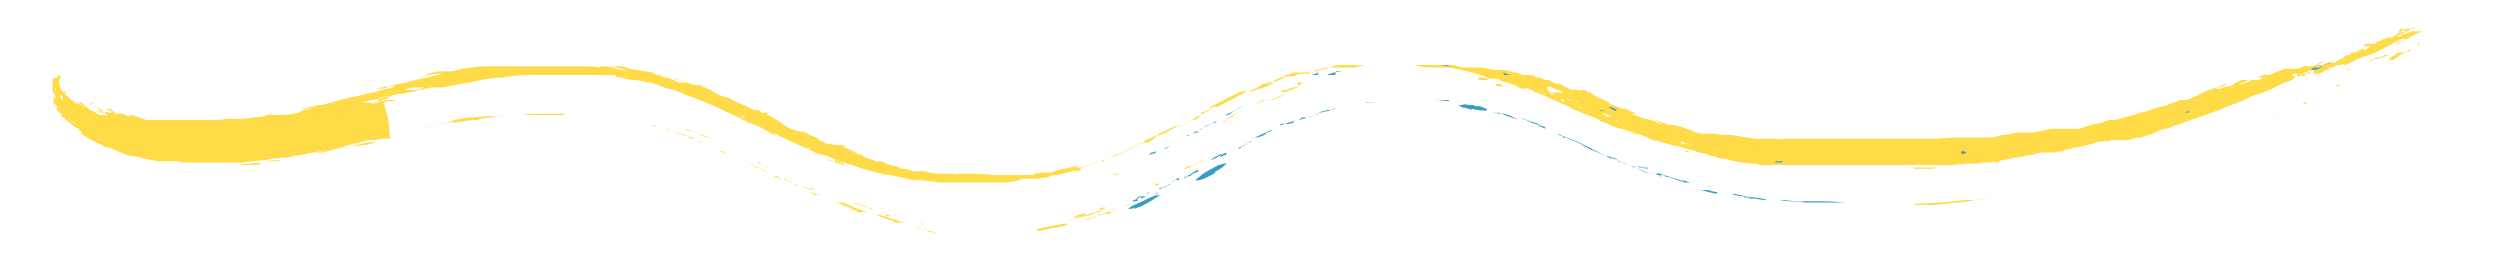 <svg xmlns="http://www.w3.org/2000/svg" id="Livello_1" viewBox="0 0 200 20.7"><defs><style> .st0 { fill: #ffdb47; } .st1 { fill: #3a9dc6; } </style></defs><path class="st0" d="M16.8,13.6c.2,0,0,0-.2,0s-.2,0,0,0h.3,0Z"></path><path class="st0" d="M49.6,9.7h-.2q-.2,0,0,0h.2Z"></path><path class="st0" d="M38.5,9.6h-.4s-.5,0-1,.1c-.3,0-.5.1-.6.1s-.2,0,0,0h-1s-1.2.3-1.4.3-.2,0,0,0h.4-.2l.8-.2s.2,0,.5-.1c.4,0,.6-.1.7-.2.2,0,.4-.1,1.2-.2.6,0,1-.1,1.1-.1h.5q.4,0,.2,0t0,0c.9,0,1.3-.1,1.1-.1s0,0,0,0h1-.6c-.3,0-1,.1-1.6.2-.6,0-1,.2-1,.2h.3ZM36.8,9.8h.2q.2,0,0,0h-.3Z"></path><path class="st0" d="M37.6,9.8h-.5.3q.3,0,0,0h.1Z"></path><path class="st0" d="M32.7,10.8q.2,0,0,0h-.2.2Z"></path><path class="st0" d="M31.2,11.1h-.4q-.4,0,0,0c.2,0,.3,0,0,0s-.4,0-.7.1c-.3,0-.5,0-.4,0,0,0-.3,0-.9.2-1.1.2-1.6.4-1.5.4,0,0-1.4.4-1.6.4h-.4c-.2,0-.1,0,.5-.1.5-.1.9-.2,1-.2s.2,0,0,0c0,0-.2,0-.1,0,0,0,.7-.2,1-.2s.8-.2,1.1-.2c.3-.1.2,0-1,.2-.6.1-1.2.2-1.4.3-.5,0-1.8.3-2.3.4q-.3,0-.1,0t0,0c-.6.1-1,.2-1,.2h-.3s-1.3.1-1.3.2h.2q.2,0-.1,0c-.9,0-1.9.2-2,.2h-1.6.4c.4,0,.5,0,.4,0h-1.9c-.4,0-.8,0-.6,0h-.9c-.5,0-1,0-.9-.1h-.7q-.2,0,0,0,.2,0-.1,0h-1c-1-.2-1.5-.3-1.7-.4q-.1,0,0,0h-.3c-.3,0-.7-.2-.9-.3-.3-.1-.6-.2-.7-.3-.1,0-.3-.1-.3-.1,0,0-.2,0-.5-.2-.3-.1-.6-.2-.6-.3,0,0-.2,0-.3-.1h0c0,0,0,0,0,0q-.2,0,0,0c.2,0,.3.1.4.2,0,0,.3.1.3.1h.1-.2q0,0,0,0c.2,0,.3.2.1,0-.2,0-1.6-.8-1.6-.9h0c0,0,.2.1.2,0,0,0,0,0-.3-.2q-.2-.1,0,0c.2,0,0,0,0-.1,0,0-.3-.1-.5-.3-.3-.2-.4-.3-.2-.2.2.1.2,0,0,0-.2-.1-.3-.2-.3-.2l-.2-.2q-.2-.2,0,0c.2.1,0,0,0,0-.2-.1-.3-.3-.4-.4,0-.2-.3-.4-.4-.6,0-.2,0-.3,0-.3v-.2c0-.2,0-.3,0-.2h0c0-.2,0-.3,0-.2h0c0,.3.2.4.2.4h0c0-.2-.4-.7-.3-.8v.2q0,.2,0,0c0-.3,0-.5,0-.3v-.4h0q0,.2,0,0c0-.2,0-.3.3-.4.2,0,0,0,0,0,0,0,0,.3,0,.4q0,.2,0-.2c0-.3.3-.4.3-.5v.3q0,0,0,0c.2-.2.2,0,0,0,0,.2-.2.3,0,.5q0,.2,0,0v-.6h0s0,0,0,.2c0,0,0,.2,0,.2h0v.3h0s0-.2,0-.2h0v.2h0q0-.3,0,0c0,.2,0,.3,0,.2h0v.2s0,0,0,0v-.2h0c0,0,0,.2,0,0h0v.2q.2.2,0,0,0,0,0,0,0,0,0,0s0-.2,0-.2c0,0,0,0,.2.3l.5.5c0,0,.2.2.2.2h0s.2.1.3.2c0,0,.3.1.4.2,0,0,0,0,0,0h0c0,0,.2.1.3.1h0c0,0-.2,0,0,0,0,0,.3.1.5.3.3.1.6.3.7.4q.3.1,0,0,0,0,0,0h.5q.3.1.2,0s-.2-.1-.4-.2q-.2,0,0,0,.2,0,.1,0c-.1,0,0,0,.2,0s.3,0,.1,0c-.5-.2,0,0,.5.1h.7c.2.1.4.2.6.2h.3s-.2,0-.4-.1h-.3.2-.4.4q.2,0,0,0h.2s.3,0,.5.1q.4,0,.2,0h-.4s.2,0,.4.1c.4.1.6.2.6.2h.1q.1,0,0,0h.1q.3,0,0,0-.2,0,0,0h.4s.1,0,0,0h-.3c-.1,0-.2,0-.1,0h.1c.1,0,.2,0,.1,0s0,0,.3,0h.8q.2,0,0,0c-.2,0-.1,0,.1,0h.8q.2,0,0,0-.4,0,0,0h.3-1.4q.2,0,0,0c-.2,0-.1,0,.2,0s.4,0,.3,0h2.5q.3,0,0,0-.3,0,.3,0h.7q.3,0,0,0h-.4.4c.7,0,1.2-.1,1.2-.1h.9q.2,0,0,0h.4s.1,0,0,0,.7,0,.8-.1c.1,0,0,0-.2,0-.4,0-.5,0-.1,0s0,0-.2,0q-.3,0,.4,0c.8,0,1.5-.3,1.5-.3h.3q.2,0,0,0h-.4s-.1,0,0,0h.4q.4,0,.2,0s-.4,0-.7.1h-.6,1.7c.2,0,.4,0,.7-.1.5,0,.9-.2.8-.2-.2,0,.6-.2,1.1-.3.3,0,.4,0,.2,0,0,0-.4,0-.8.1-.3,0-.5.1-.5,0,.2,0,1.3-.3,1.5-.3s1-.2,1.2-.3c.1,0,.4-.1.7-.2.5,0,.4,0-.5.2-.2,0-.3,0-.1,0s.2,0,0,0,0,0,.7-.2c.6-.2,1-.2,1-.2,0,0,.7-.2,1.2-.3.3,0,.6-.2,1.1-.3.5,0,.7-.2.7-.2,0,0-.1,0-.7,0l-.8.2h.4c.4,0,.5-.2.6-.2,0,0,.8-.2.9-.2s1.3-.3,1.6-.4c.3,0,1.7-.4,1.9-.4s0,0-.6,0-.8.2-.9.2c0,0-.3,0-.4,0-.5,0-.5,0-.2,0s.8,0,.8-.2c0,0,.8-.2,1-.2h1c.7-.2,1.3-.3.6-.2q-.3,0,0,0c.4,0,1.5-.2,1.8-.2s.2,0-.2,0h-.6c-.2,0,.3,0,.8,0h.7c0,0,0,0-.3,0q-.5,0,0,0c.2,0,.3,0,.2,0h.2c.2,0,.6,0,.9,0h1.2c.5,0,1.6,0,1.3,0s1.2,0,2.1,0h2c1,0,1.1.2,1.1,0h.3q.2,0,0,0-.2,0,0,0,.3,0,0,0c-.4,0-.9,0-.5,0,0,0,.2,0,0,0h.3c.2,0,.7,0,1.2.2.8.2,1.1.2.4,0-.8-.2-1-.2-.8-.2h.5c.2,0,.6,0,.9.2.5,0,.6,0,.3,0-.6,0,0,0,.9.2.4,0,.7.2.6,0h-.2s1,.3,1.1.3c0,0,.2,0,.3,0,0,0,0,0-.4,0-.7-.2-.8-.2-.4,0,.2,0,.4,0,.6.2.2,0,.5,0,.7.2.2,0,.4.2.5.2,0,0,.3,0,.5,0q.3,0,.2,0c-.3,0-.8-.3-.7-.2,0,0-.2,0-.5-.2-.2,0-.2,0,0,0,0,0,1.2.4,1.7.6q.3,0,.2,0c-.2,0,0,0,.3,0,.4.2,1,.5.7.3l.3.2c.3.2.4.2.6.3.2,0,0,0,0,0-.3-.1-.2,0,.6.2.6.3,1,.5,1.3.6.4.2,1,.5.9.4h.3c.2.2.3.3.4.2h0c0,0,0,0,.2,0s.2.1,0,.1l.5.3c.5.3.6.3.8.5,0,.1.8.5,1.3.6.3.1.4.1.2,0q0,0,0,0s.2,0,.3.1c.2.1.4.2.6.3.2,0,.5.2.5.3h-.3q-.3-.2,0-.1c.2,0,.4.2.5.2s.3.1.4.2h.4c0,0,.2.1.2.1h.6c0,0,.3,0,.4.1h.2-.3c-.2,0-.3-.1-.2,0,0,0,.2.1.4.2.3.1,1.2.5,1.3.6,0,0-.2,0-.4-.2-.5-.2-.8-.3-.8-.3,0,0,.9.4,1.6.7,1,.3,1.1.4.7.2q-.3-.1,0,0h.3l.4.2s.4.1.7.2q.2,0,0,0-.2,0,0,0c.2,0,.5.2.5.2h.3s.6.2.8.2h.5c.2,0,.5,0,.6.1.3,0,.6.1.5.1s0,0,.3,0h.9c.3,0,.7.1.6,0h1.4s.7,0,1.3.1h.9q0,0,0,0h.4c.5,0,1.2,0,.8,0s-.2,0,0,0q.3,0,0,0c-.3,0,.3,0,.8,0s.5,0,.5-.1c0,0,.3,0,.6-.1q.5,0,.3,0h-.2.5c.2,0,.3,0,.7-.2.3,0,.5-.1.5-.1,0,0,.2,0,.5-.1.5-.1.6-.2.5,0,0,0,0,0,.3,0s1.3-.5,1.5-.5c0,0,.2,0,.4-.1.2,0,.3-.1.3-.1,0,0,.2,0,.4-.2.3-.1.4-.2.5-.2.2,0,.3,0,.9-.4.8-.4,1.2-.6.6-.3l-.4.2.4-.2c.2-.1.5-.2.5-.3,0,0,.3-.2.7-.3.4-.2.5-.3.5-.3h0c.3-.1,1.2-.6,1.3-.6h0q0,0,0,0c.2,0,.3-.1.3,0,0,0,.2,0,.5-.2s.5-.3.4-.2h0c0,0,.2-.1.2-.1h.2c.3-.2.5-.4.5-.5h0c0-.1,0-.1,0-.1,0,0,0,0,.3-.1q.3-.1,0,0c-.3.2,0,0,.7-.3.4-.2.3-.2-.2,0-.3.2-.2,0,.2-.2.2-.1.7-.3,1-.5.4-.2.5-.2.4-.2l.4-.2c.2-.1.5-.2.5-.2,0,0,0,0,.3,0h.5s0,0,.5-.2c.3,0,1.3-.5,1.2-.5,0,0-.4,0-.6.2l-.5.2.5-.2c.5-.2,1-.4.8-.3s.7-.3,1-.4.3,0,0,0h-.4s-.2,0-.4.2c-.2,0-.4.2-.5.2,0,0-.3,0-.5.2q-.3,0,0,0c.2,0,.4-.2.6-.2q.3,0,0,0h-.4c0,0,.6,0,.6,0,.7-.3,1.1-.5.5-.3h-.2s.2,0,.4-.2c.2,0,.4,0,.6-.2q.3,0,.5,0,.2,0,0,0c-.2,0-.3,0-.2,0q0,0,0,0h.4s.2,0,.4,0c.2,0,.3,0,.3,0,0,0,.2,0,.5-.2.3,0,.7-.2.8-.2s.3,0,.4,0h0c-.3,0,0,0,.4,0,.2,0,.3,0,.2,0h0q0,0,0,0c-.2,0,0,0,0,0,.3,0,.4,0,.8,0,.3,0,.5,0,.5,0,0,0,.7-.2.8-.2h.9c.5,0,.8,0,.6,0h-.2.3c.2,0,.3,0,0,0s-.2,0,0,0h.8q.4,0,.2,0c-.2,0,.3,0,1.1,0h1c.3,0,.5,0,.2,0s0,0,.3,0h.8c.3,0,.4,0,.3,0s0,0,.3,0,.7,0,1.1.2c.5,0,.6,0,.6,0h1.2c0,0,0,0,0,0h-.2c.2,0,.9.2,1.1.2,0,0,.3,0,.4,0,.2,0,.3,0,.4,0s.7.2.7.2c0,0,0,0,.4,0h.3s0,0-.4,0c-.3,0-.8-.3-.6-.2h0q-.2,0,.5.2c.2,0,.4.2.6.2h.2s.2,0,.4,0c.3,0,.4.2.3.2h.3c.2,0,.4.2.5.2h.2,0q-.2,0,0,0c.2,0,.5.2.6.3,0,0,.3,0,.3,0h0s-.2,0-.2,0h.3c.4.3,1.2.6,1,.5s0,0,.4,0c.3,0,.4.2.3,0h.2q0,0,0,0c-.3,0-.3,0,0,0s.3.2.3.2h.2c-.2-.1,0-.2,0,0,0,0,.2.1.3.2,0,0,.2.1.3.2.2,0,1,.4,1,.5,0,0,.9.4,1,.4h.2c.1,0,.3.1.4.2q.2,0,0,0-.2-.1,0,0c.2,0,.4.2.6.2s.2,0,0,0q-.4-.1-.1,0,.2,0,0,0c-.2,0-.7,0-.5,0s1.1.4,1.2.4c0,0,.2,0,.4.1.2,0,.6.2.8.3q.3,0,.2,0c-.1,0-.4-.2-.5-.2h.2s-.2,0-.4-.1q-.4-.2,0,0c.2,0,.4.1.7.2.3.1.4.2.7.2s.4,0,.5.1q.1,0,0,0c-.1,0,0,0,.1,0,.2,0,.4.1.6.2.2,0,.5.2.7.2h.4-.7c.1,0,.8.2.9.2h.4c.3,0,.5,0,.3,0s0,0,.4,0,.2,0,0,0c-.3,0,0,0,.4.1h.6c.2,0,.4,0,1.4.2h0q-.2,0,0,0h.6q.1,0,0,0c-.1,0-.2,0,0,0s.1,0-.1,0h0c.1,0,0,0-.3,0s-.5,0-.2,0,1.1.2,1.1.1h1.4s.4.1.5,0h3.1-.1c-.2,0-.1,0,.1,0s.2,0,.1,0,0,0,.5,0h.4q.2,0,.1,0c-.2,0,0,0,.7,0h4.1-1.1c-.1,0,0,0,.2,0h1.5q.3,0,0,0h-1.6.4c.3,0,.4,0,.3,0h2.4c.2,0,.8,0,.7,0h-.3.7s1.2-.1,1.3-.1h.1-2.1,1s.1,0,0,0h4c.1,0,.3,0,1-.2.5,0,1-.2,1.3-.2h1.1c.3,0,1.3-.3,1.5-.3s.4,0,.3,0h.3c.1,0,.2,0,.1,0h1.1s-.1,0,0,0c.2,0,.4,0,.3,0,0,0,.3,0,.7-.2.2,0,.6-.2.8-.2q.4-.1,0,0-.2,0,0,0c.2,0,.5-.1.7-.2.3-.1.4-.1.5-.1h.3c.4-.1,1.9-.5,2.1-.6.2,0,.7-.2.7-.2h0s.6-.2,1-.3c.4,0,.5-.2.6-.2,0,0,.1,0,.3-.1.1,0,.4-.1.5-.2q.2,0,.1,0h.3c.1,0,.2,0,.1,0h0s.2,0,.5-.2c.2-.1.4-.2.3-.1h-.1s.2,0,.3-.1c.2,0,.3,0,.1,0s-.1,0,0,0,.1,0,0,0h-.2s.7-.3.9-.4c0,0,.2,0,.5-.2.3,0,.3,0,.3,0,0,0,.3,0,.7-.3q.2,0,0,0c-.3,0-1.2.5-.9.4,0,0,.2,0,.3,0l.6-.2c.4,0,.5-.2.7-.3l.4-.2q.2,0,.1,0h0c.1,0,.2,0,.1,0,0,0,.1,0,.4,0q.2,0,.1,0s-.2,0-.5.2c-.2,0-.4.2-.4.2,0,0,.5-.2.6-.2,0,0,.2,0,.4-.2.2,0,.3,0,.2,0h0s.2,0,.3,0c.1,0,.5-.2.5-.2h-.2s-.2,0-.3,0q-.2,0,0,0c.4-.2.7-.3.7-.2h0s.2,0,.2,0c.1,0,1.4-.6,1.4-.5h.6s.1,0,.3,0c.2,0,.4-.2.5-.2h.7c.2,0,.2,0,0,0-.1,0-.2,0,0,0s.7-.4.9-.4,0,0-.3.2h-.2.2c-.1,0-.6.3-.7.3h-.2q-.1,0,0,0s.1,0,0,0,.3,0,.5-.2q.1,0,0,0c-.1,0,0,0,.4,0q.1,0,0,0c-.1,0,0,0,.2,0q.3,0,0,0c-.2,0-.3,0,0,0,.4-.2.4,0,0,0-.5.3-.6.3-.3.2q.1,0,0,0-.1,0,.1,0c.3,0,.4,0,0,0-.1,0-.2,0-.3,0h.2q.3,0,.1,0c-.2,0-.2,0,0,0h-.2c-.3.2-.4.3-.3.3s0,0-.1.2h.5q.2,0,.1,0h-.2c0,0-.1,0,0,0,0,0,.3,0,.5-.2,1-.4,1.2-.6,1.1-.5-.1,0,0,0,.3,0q.3-.2.2,0-.2,0,0,0s.3,0,.5-.2q.3-.2.2,0h0c.1,0,0,0-.2,0q-.4.2,0,0c.2,0,.4-.2.6-.3.3,0,.4-.2.6-.2s.6-.2.5-.2h.2c.1,0,.4-.3.5-.3s.4-.2.8-.4c.3-.2.6-.3.6-.3,0,0,0,0,.3-.2.1,0,.2,0,.1,0,0,0,.2,0,.5-.3.3,0,.6-.3.5-.2h-.2c-.5.3-.7.5-.8.5h.1c.1,0,.3,0,.3,0,0,0-.6.4-.9.5q-.2,0,0,0c.1,0,.2,0,.4-.2.3-.2.8-.4.8-.4,0,0-.1,0-.3,0-.3.2-1,.5-.9.5,0,0,.2,0,.4-.2q.3-.2,1-.5c.4-.2.7-.3.7-.3h-.5q-.2,0,0,0,.1,0,0,0s-.2,0-.1,0h-.1s-.3,0-.4,0h-.2.2c.3,0,.2,0-.2.2-.2,0-.3,0-.4.2,0,0-.2,0-.3,0h-.2s.2,0,.5-.2c.2,0,.2,0,0,0-.1,0-.2,0,0,0,0,0,.2,0,.3-.2.1,0,.2,0,.2,0,0,0,.1,0,.3-.2.3-.2.4,0,0,0-.1,0-.2,0-.2,0h-.2c-.1,0-.2.2-.2,0h-.2c-.1,0-.2.2-.2.3h0s.2,0,.3-.2h.2c0,0-.1.2-.3.2s-.2,0-.4.2c-.1,0-.3.2-.3.2,0,0-.2,0-.2,0-.1,0,0,0,.3,0h.1-.2c0,0-.1,0,0,0,0,0,.2,0,.5-.2q.4-.2.2,0-.1,0,0,0h-.2c-.2,0-.4.2-.5.2h-.4c-.2.1-.3.2-.2.1h0c-.1,0-.2,0-.4.2-.2,0-.3,0-.3.2h-.2c0,0-.1,0-.1,0h-.3c-.2,0-.3,0-.4.2h.2c.1,0,.2,0,.3,0s-.3.3-.5.3c0,0-.3,0-.4.2-.2,0-1.1.5-.9.4l.4-.2c.4-.2,1-.5,1-.6,0,0-.5.2-.8.4-.1,0-.2,0-.2,0h.1c.1,0,0,0,0,0-.2,0-.3,0-.3.2h-.1s-.3,0-.4.2l-.3.2h.3c0,0,.3-.3.3-.3l-.4.2c-.2,0-.5.2-.6.3,0,0-.2,0-.3,0l-.4.2c-.2,0-.3,0-.3,0h.2c.1,0,.3,0,.4-.2q.1,0-.2,0c-.9.4-1.4.6-1.7.8-.2,0-.5.2-.6.3-.2,0-.3,0-.4.2,0,0-.3.2-.7.3-.5.2-.7.3-.8.4-.2.1-1.2.5-1.5.6h-.1s-.1,0-1.1.5c-.2,0-.4.2-.5.2s-.2,0-.2.1h-.1s-.4.1-.7.3c-1.9.7-2.9,1-3.6,1.3-.3,0-.5.2-.5.2,0,0-.2,0-.4.1-.2,0-.7.2-1.1.4-.9.3-1.3.4-1.1.3h-.2s-.4.2-.8.2-.3,0-.2,0h-.2c-.2,0-.3,0-.2,0h-.7c-.2,0-.3,0-.2,0h0c.2,0,.4,0,.3,0h0c.1,0,0,0-.3.1h-.3s-.4,0-.9.2c-.8.2-.9.2-.8.2h-.6.6s-.2,0-.4.1c-.2,0-.4,0-.5.1,0,0-.4,0-.7.2-.4,0-.6.1-.6.1h-.5c-.3,0-.4,0-.3,0h0c-.2,0-.3,0,0,0h-.2s-.4,0-.8.2c-.4,0-1,.2-1.2.2-.3,0-.5,0-.5.1,0,0-1.2.2-1.8.3-.5,0-.7,0-.8.1h-.9c-.2,0-1.1.1-1.3.1h-1.2.2c.7,0,.3,0-.7,0h-3.1c-.2,0-.3,0-.2,0,.2,0-.2,0-.6,0h-.3.2c.1,0,.2,0,.1,0h.5-1c-.3,0-.4,0-.2,0s.4,0,.3,0h-1.6,1-.2.3c.2,0,.1,0,0,0-.2,0-.4,0-.3,0s0,0-.7,0h-5.8c-.1,0,0,0,.1,0,.2,0,.1,0-.2,0h-1.2q-.2,0,0,0c.4,0,.2,0-.3,0s-.5,0-.6-.1h-.2s-.3,0-.9-.1c-.5,0-1.1-.2-1.5-.3-.4,0-.7-.1-.8-.2-.1,0-.4,0-.7-.2-.3,0-.8-.2-1.2-.3-.5-.1-.7-.2-1-.3-.4,0-2-.5-1.8-.5h-.3c-.6-.3-1.3-.6-1.2-.5h-.2c-.2,0-.3-.1-.4-.1h-.2.3c.4,0,.2,0-.3-.2-.3,0-.3-.1-.2,0,0,0,.2,0,.1,0,0,0-.1,0-.3-.1h-.2s-.4-.1-1.2-.5c-.2,0-.5-.2-.6-.3-.1,0-.5-.2-.8-.3s-.5-.2-.5-.2c0,0-.3-.1-.6-.3-.4-.2-.7-.3-.7-.3,0,0-.9-.4-1.1-.5,0,0-1.4-.6-1.8-.8-.2-.1-.3-.1-.3,0h-.2c-.2,0-.3-.1-.4-.2h0q0,0,0,0c0,0-.5-.2-.8-.3-.4,0-.7-.3-.8-.3h-.4c0,0-.4,0-.6-.2-1.3-.4-2.7-.7-2.9-.7h-.9c-.5,0-1.4,0-1.8-.2h-3.7c-.3,0-.5,0-.4,0s-.3,0-.4,0h-1.4c-.2,0-.6,0-.8.2-.2,0-.7.2-1.2.3-.3,0-.5.2-.6.2h-.3s0,0-.3,0c0,0-.4,0-.5.2q-.2,0-.3,0s-.2,0-.3,0c0,0-.4.2-.9.4-.5.2-.7.3-.7.2h-.2s0,0,0,0h-.2c-.3.3-1.2.7-1.2.6,0,0-.6.3-.8.4,0,0-.3.2-.5.3-.2,0-.4.2-.4.2h0s-.2.1-.4.2c-.3.1-.4.2-.4.2h-.3c-.2.1-.3.2-.2.2s-.2.1-.4.2c0,0-.5.2-.4.2,0,0-.7.4-.8.5,0,0-.3.2-.6.3q-.3.2-.2,0,.2-.1,0,0c-.2.1-.6.3-.8.4h0s0,0,0,0c0,0-.2.2-.8.4-.2,0-.4.2-.5.3-.2.2-.7.4-.6.3h-.2c0,0-.3.2-.6.2-.4.2-.8.4-.7.4,0,0-.8.4-1,.5-.2,0-1,.4-.9.4h-.4s-.5.2-1.3.5c-.7.3-1.6.5-2,.6-.4,0-.6.1-.2,0q.3,0,0,0c-.2,0-.4.1-.6.2h-.2s0,0-.6.1c-.4,0-.6,0-.5,0h-.4c-.3,0-.5,0-.5.1,0,0-.4.1-1.1.2h-.9q-.6,0-.4,0c0,0,.2,0,0,0h-.8q-.4,0,0,0,.3,0,0,0h-2.9c-.5,0-.6,0-.2,0s.3,0,0,0-.3,0-.2,0c.2,0-1.3-.2-1.8-.2s-.7-.1-1.2-.2c-.9-.2-1.2-.3-1.2-.2l-1.9-.5c-.6-.2-1.1-.4-1.2-.4s-.2-.1-.4-.1-.5-.2-.7-.3c-.3-.1-.5-.2-.6-.2,0,0-.3-.1-.5-.2-.4-.1-.4-.2,0,0q.2.1-.2,0c-.2-.1-.6-.3-.8-.4-.5-.2-1.8-.8-2.4-1.1-.2-.1-.3-.2-.2,0,0,0,.2.1.2.1,0,0-.2,0-.8-.4-.5-.3-.9-.5-1.2-.6s-.6-.3-.7-.3-.3-.2-.4-.2c0,0-.6-.3-1.3-.6-.6-.3-1.1-.5-1.1-.5h0c-.5-.2-1.2-.5-1.5-.6-.2,0-.7-.3-1-.4-.5-.2-.7-.2-.7-.2,0,0-.4-.1-.6-.2,0,0-.5-.2-.8-.3h-.3s-.3-.1-.9-.2c-.4,0-.6,0-1.2-.2-.4,0-.8-.2-.9-.2,0,0-.3,0-.7,0-.4,0-.6,0-.8,0h-2c-.8,0-.9,0-.7,0s.2,0,0,0c0,0,0,0,0,0,.2,0-.2,0-.7,0s-.4,0-.2,0,.2,0,0,0h-1.6c0,0-.9,0-1.8.2-.9,0-1.9.2-2.2.3-1.8.3-2.7.5-2.8.5h-.5c-.2,0-.4,0-.3,0h0c-1.3.3-2.7.6-2.5.5q.2,0,0,0c-.2,0-.6.1-.8.2-.5,0-1.2.2-.8.2s0,0-.6.1-.8.2-.9.2c-.2,0,0,0,.4,0h.7c.3,0,.7-.2,1.1-.2h.2c.2,0,.5,0,.4,0,0,0,.1,0,.4-.1h.4-.2c0,0-.3,0-.5.1-.2,0-.3.1-.5.1s-.4,0-.6.1c-.2,0-.3,0-.2,0h.2l.4,1.5ZM27.3,11.7h.2q.2,0,.1,0h-.3ZM20.5,12.8h.5c.2,0,.1,0-.2,0s-.4,0-.3,0ZM45.8,8.8h.7-.7ZM15.8,13c-.1,0,0,0,.1,0q.2,0-.1,0-.2,0,0,0,.1,0,0,0ZM50.7,9.5h.2q.2,0,0,0h-.3ZM41.6,8.9h.2q.2,0,0,0h-.3ZM17.8,12.9h.2q.2,0,.1,0h-.3ZM13.5,12.8h.4-.4ZM31,10.7c-.1,0,0,0,.2,0s.3,0,.2,0h-.4ZM60.5,13h.3q.2.1,0,.1c0,0-.3-.1-.3-.1ZM56.6,11.2h.2q.2,0,0,0s-.2,0-.3-.1h0ZM64.8,15s.1,0,.4.2q.2,0,0,0c-.2,0-.3-.1-.3-.1h0ZM61.2,13.3s.3.2.6.3q.2,0,0,0c-.3-.1-.7-.3-.6-.3ZM6.9,10.8h0c0,0,.2.1.3.1h0s-.2,0-.3-.1ZM66.5,15.7s.7.3,1,.4q.2,0,0,0c-.3-.1-1-.4-1.1-.4h0ZM70.9,17.4s.2,0,.4.1c.3,0,.5.1.5.1,0,0-.2,0-.4-.1-.3,0-.5-.1-.5-.1ZM54.8,10.3c.2,0,.3.1.3.1,0,0,1.4.5,1.9.7.3.1.4.1,0,0,0,0-.3-.1-.3-.1,0,0-.3,0-.6-.2-.3-.1-.6-.3-.8-.3s-.5-.2-.6-.2h-.3s.3,0,.3,0ZM7.8,11.1h.4-.4ZM6.6,10.5h.3-.3ZM75.1,18.2h.6-.6ZM72.9,17.8s.2,0,.5.1h.5c0,.1-.4,0-.4,0-.4-.1-.6-.1-.7-.1h0ZM14.3,12.5h.6-.6ZM10.3,11.9h.5-.5ZM37.8,8.9h0s0,0,0,0h0ZM4.6,8.9c.2.3.3.3.4.3l-.2-.2q-.2-.3,0,0,.3.2,0,0c-.3-.3-.4-.4-.2-.1h-.1ZM70.8,17.1s.3.1.5.2q.2,0,0,0h-.4v-.2ZM7.7,10.9q0,0,.2,0,.2,0,0,0s-.2,0-.3-.1h.1ZM25.6,11.4h.2q.2,0,.1,0h-.3ZM6.7,10.4s.2.1.3.2h-.2q-.4-.4-.5-.4h.2l.2.2ZM78.3,18.4h.7q.2,0-.2,0h-.5ZM73.4,17.8h.5-.5ZM24.5,11.6h.3c.2,0,.3,0,.2,0h-.5ZM10.7,11.8h.2s.1,0,0,0h-.2s-.1,0,0,0ZM68.4,16.2s.3.1.5.2c0,0,.3,0,.5.2.2,0,.4.1.5.2,0,0,0,0-.5-.2-.6-.2-1-.3-1-.3h0ZM5.6,9.6c.2.2.4.3.6.4,0,0-.4-.3-.6-.4h0ZM85.1,17.7q-.4.1,0,0c.2,0,.5-.1.8-.2h.5c0-.1-.4,0-.4,0-.3,0-.5.1-.8.2h0ZM73.3,17.7c0,0,0,0,.2,0s.3,0,.2,0h-.4ZM86.7,17.3h.3-.3ZM29.5,10.4h.2q.2,0,.1,0h-.3ZM9.8,11.5h.1-.1s-.1,0,0,0ZM4.2,8.2s.2.4.4.5c0,.1,0,0,0-.1-.2-.2-.3-.4-.3-.4ZM87.6,17h.2c0,0,.2,0,.3-.1h-.2c0,0-.2,0-.3.1ZM86,17.4c.3,0,.7-.1.7-.1h.2c.2,0,.8-.3.7-.3,0,0-.3,0-.6.2-.3,0-.4.1-.3,0,.2,0,.3-.2,0-.1-.2,0-1,.3-.8.3h0ZM76.7,18.1c0,0,0,0,.2,0s.3,0,.2,0h-.4ZM79.6,18.2h.5-.5ZM16.6,12.2q-.2,0,0,0h.5c.1,0,0,0-.5,0ZM15.3,12.2h.2-.2ZM87.9,16.8s.3,0,.6-.2q.2,0-.2,0c-.2,0-.4.1-.4.2ZM80.5,18.1h.6c.4,0,.3,0,0,0h-.5ZM7,10.3h0s.2,0,.3.1h0c0,0-.2-.1-.3-.1ZM17.3,12.1h.4-.4ZM96.1,13.1h0s0,0,.2-.1h0s-.2,0-.2.1ZM96.1,12.9s0,0,.6-.3c.3-.2.5-.3.5-.3,0,0-.7.4-1.5.8-.2.1-.4.2-.4.2h-.3c-.5.4-.4.3.4,0,.4-.2.7-.4.8-.4h0ZM93.4,14.3s.2,0,.6-.3c.3-.2.4-.2,0,0-.3.2-.7.3-.7.4h0ZM92.6,14.7h.2c0,0,.2-.1,0,0l-.4.2v-.2ZM5.8,9.4h0c0,.1.2.2,0,.1,0,0-.2-.1-.2-.2h0ZM10,11.3h.3-.3ZM56.3,10.2h.2q.2,0,0,0s-.2,0-.3-.1h0ZM23,11.4c-.1,0,0,0,.2,0s.3,0,.2,0h-.4ZM6.8,9.9h.2-.2ZM22.4,11.5h.2q.2,0,.1,0h-.3ZM4,6.7q0-.2,0,0v.3c0,0,0,0,0-.3ZM11.4,11.5h.3-.3ZM8.4,10.6h.1-.1s-.1,0,0,0ZM15,11.9h.3-.3ZM4.2,6.7c0,0,0,0,0,.4,0,.3,0,.2,0,0v-.6h0c0,0,0,.2,0,0h0ZM43.1,7.6h.4-.4ZM20.1,11.6h.2q.2,0,.1,0h-.3ZM4.3,6.2h0c0,0,0,0,0,0ZM19.1,11.6c.6,0,.9,0,.5,0s-.2,0,0,0h.4-1.1.3q.2,0,0,0h-1.2c-.2,0-1.3,0-1.2,0h-.1q-.2,0,0,0,.1,0,0,0h.5-.6,1.2c.4,0,.8,0,.6,0h.2c.2,0,.3,0,.2,0h.3ZM16.1,11.7h.1s.1,0,0,0h-.1ZM4.3,6.3v.6q0,0,0,0v-.2h0v-.3h0ZM15.6,11.6h.7-.4c-.2,0-.4,0-.3,0ZM110.2,7.5h.3-.3ZM4.7,5.9v.2c0,0,0,0,0,.2v-.4h0ZM4.6,7.2v.2s0,0-.2-.4q0-.2,0,0v.2h.2ZM4.8,7.6s0,.3.2.4h0c0-.2,0-.3,0-.3h0ZM4.6,6.3h0q0,.2,0,0h0ZM123.7,9.8h.4-.4ZM107,7.8h.2q.2,0,0,0h-.3ZM136.6,14.9h.4s-.4-.1-.4,0ZM4.7,6.6v.3h0v-.3ZM152.2,16.5h.6-.6ZM153.9,16.4h.4-.4ZM7.2,9.1h0,0ZM154.2,16.3q-.2,0,0,0h.4-.5.1ZM10.3,10.4h.3-.3ZM153.2,16.3h.2c.1,0,.9,0,1.7-.1.8,0,1.7-.2,2.2-.2s.8,0,1.3-.1c.5,0,.7,0,.6,0q-.2,0,0,0,.2,0,0,0c-.4,0-1.4.1-1.7.2-.2,0-1.6.2-2.9.3h-1.4ZM5.2,7.4h0q0,0,0,0s0,0,0,0ZM5,6.8c0,0,0,0,0,0h0c0,0,0,0,0,0ZM156,16.1c-.1,0,0,0,.3,0s.4,0,.2,0h-.5ZM159.8,15.8h.4c.3,0,.4,0,.2,0h-.6,0ZM157.8,16h.4-.4,0ZM6.8,8.8h.2c0,.1.3.2.3.2h-.2c0-.1-.3-.2-.3-.2ZM5.1,7h0c0,0,0,0,0,0ZM8.8,9.7s.2,0,.3.1h-.3ZM6.8,8.7h0ZM5.3,7.3h0c0,0,0,.3,0,.3,0,0,0-.2-.2-.3h0ZM7.4,9h.2-.2ZM162.6,15.3h.5-.3c-.2,0-.3,0-.2,0ZM7.1,8.8h.2-.2ZM6.2,8.2l.3.2q.3.2.2.1c0-.1-.5-.3-.5-.4h0ZM14.6,10.8h.2q.2,0,.1,0h-.3ZM11.8,10.5c-.2,0-.1,0,.1,0q.3,0,.2,0h-.3ZM7.6,9h0s0,0,0,0h0ZM5.7,7.6h0ZM169.5,13.8h.2q.2,0,0,0h-.3.1ZM166.7,14.4h.3q.3,0,0,0c-.2,0-.3,0-.2,0h-.1ZM165.5,14.7h.3-.3ZM167,14.3h.3-.3ZM7.7,8.9c.2.1.3.2.3.1,0,0,0,0-.2-.1q-.2,0,0,0h-.1ZM6.5,8.2c0,0,.4.4.7.5,0,0,.2,0,0,0s-.7-.4-.9-.5h.1ZM7.1,8.5h0s0,0,0,0h0ZM9.5,9.6h.3-.3ZM54,7.8h.2q.2,0,0,0h-.3ZM7.8,8.8h.2c.1.1.3.2.3.2h-.2c-.1-.1-.2-.2-.3-.2ZM20.9,10.2c-.1,0,0,0,.5,0s.2,0,0,0h-.5ZM12.1,10.2c-.3,0,0,0,.3,0s.2,0,0,0h-.4,0ZM12.7,10.2h.4-.4ZM20.8,10.1h.4q.2,0,0,0h-.4ZM21.9,10h.2q.2,0,.1,0h-.3ZM11.7,10h.2-.2ZM12.8,10.1h.1-.1ZM51.4,6.9h.2q.2,0,0,0h-.3ZM20.5,10.1h.2q.2,0,.1,0h-.3ZM14.1,10.2h.3c.1,0-.1,0-.3,0ZM24.7,9.4h.4-.3c-.2,0-.3,0-.1,0ZM10.8,9.7s.2,0,.5.1c.3,0,.4,0,.7.1.2,0,.5,0,.8.1q.4,0,.1,0c-.2,0-.3,0-.2,0s0,0-.3,0c-.5,0-.8-.1-.5,0,.1,0,0,0-.3,0-.6,0-.7-.1-.5,0h-.4v-.3ZM13.9,10.2h.8q.3,0,.2,0h0q.1,0,0,0h-.9c-.3,0-.5,0-.3,0h.2ZM10.4,9.5h.3-.3ZM182.6,9h.2c.1,0,0,0-.1,0h0ZM86.2,15.3h.2q.2,0,0,0h-.3ZM16.5,10.2c-.1,0,0,0,.2,0s.3,0,.2,0h-.4ZM15.8,10.2c-.1,0,0,0,.1,0,.2,0,.3,0,.2,0h-.3ZM181.9,9.2c-.2,0,0,0,.2,0s.2,0,0,0c0,0-.2,0-.3.1h.1ZM20.1,10c-.1,0,0,0,.2,0h.5-.7ZM13.2,10h.2c.2,0,.4,0,.3,0h.2q.2,0,0,0h-.7c-.2,0-.3,0-.1,0h.2,0ZM184.2,8.3h.2c.1,0,.2-.1.2-.1h-.2c-.1,0-.2.1-.2.1ZM174.9,11.7h.2q.2,0,.1,0h-.3ZM21,9.8h.3q.2,0,0,0h-.3ZM16.3,10.1h.4-.4ZM59.9,9.8c0,0,.4.2.5.2q.3.1,0,0-.2,0,0,0c.2,0,.4.1.4.1,0,0,.2,0,.4.2.3.1.5.2.6.3.6.2-1-.5-1.8-.8q-.5-.2-.2,0ZM15.5,10.1h.4-.4ZM185,7.9h.2-.2ZM182,9.1h.3-.3ZM18.8,10c-.1,0,0,0,.2,0s.3,0,.2,0h-.4ZM11.5,9.6h.3-.2q-.2,0-.1,0ZM26.2,8.9c-.1,0,0,0,.2,0s.2,0,0,0h-.3,0ZM185.4,7.6h.2c.1,0,.2,0,.2,0h-.2c-.1,0-.2,0-.2,0ZM176.6,11h.1s.1,0,0,0h-.1ZM57.5,8.6s0,0,.2.1q.2,0,0,0c0,0-.2,0,0,0h-.1ZM14.2,10h.7c.2,0-.2,0-.5,0h-.2ZM66.1,12.7c.2.1.3.2.5.2s-.2-.1-.5-.2q0,0,0,0ZM47.7,6c-.5,0-.4,0,.5,0,1,0,1.1.2,1.1,0h0s-.6,0-.8,0h-.8ZM29.5,8.1h.6-.6ZM186.9,6.9q-.3.2,0,0c.1,0,.3,0,.3-.2.1,0,0,0-.4.2h0ZM78.8,16h.3-.3ZM71.5,14.8h.3-.3ZM98.6,9.4h.2c.2,0,.2-.1,0,0,0,0-.2.1-.3.1h.1ZM59.3,9.3c-.2,0,0,0,0,0s.2.1.2.1c.3,0,.2,0-.3-.2h0ZM30.2,7.9c.4,0,.8-.2,1-.2s.4,0,.6,0q.3,0,0,0c-.4,0-.8,0-.8.2,0,0-.3,0-.6.2-.4,0-.7.2-.7.2,0,0,.1,0,.6-.1v-.2ZM25.9,8.9h.2-.2ZM16,10h.9q.3,0,0,0c-.2,0-.3,0-.2,0h-.2c-.4,0-.6,0-.5,0ZM184.8,7.8c-.1,0-.2,0,0,0,0,0,.2,0,.3,0,.1,0,0,0-.2,0h-.1ZM76.4,15.8h.4-.4ZM67.1,13.1h.2q.2,0,0,0s-.2-.1-.3-.1h0ZM50.8,6.4s.2,0,.4,0c.2,0,.3,0,.2,0,0,0-.2,0-.4,0-.2,0-.3,0-.2,0ZM19.2,9.9h.1s.1,0,0,0h-.1ZM88.7,14.2h.4-.4ZM47.1,5.9h.6-.6ZM42.5,5.8h.5-.5ZM22.5,9.5h.5c.2,0,0,0-.3,0s-.3,0-.2,0ZM73.7,15.3q-.2,0,0,0h.3-.3ZM64.7,11.9h.2q.2,0,0,0s-.2-.1-.3-.1h0ZM45.8,5.8h.2q.2,0,0,0h-.3ZM67,13s0,0,.4.2c.3,0,.2,0-.2-.2-.2-.1-.4-.2-.4-.2h0s0,0,0,0v.2ZM46.7,5.8h.6q.2,0-.2,0c-.3,0-.4,0-.4,0ZM38.6,6.2h.4c.4,0,.6,0,.3,0s-.7,0-.7,0h0ZM188.4,6.2h.3-.3ZM175.7,11.2h.2-.2ZM70.7,14.5h.2c.2,0,.3.1.3,0h-.5ZM66.1,12.5h.2q.2,0,0,0s-.2-.1-.3-.1h0ZM26.3,8.7h.3q.2,0,0,0h-.3ZM187.4,6.6h.1s.1,0,0,0h-.1ZM89,14h.3s0,0,.3-.1c.2,0,0,0-.3,0q-.4.2-.3.1ZM83.5,15.6h.3-.3ZM50.1,6.2h.2q.2,0,0,0h-.3ZM32.7,7.2h.5c.3,0,.7-.2.7-.2h0c.4,0,.2,0-.7,0-.6,0-.8.2-.8.2h.2ZM186,7.2h.3-.3ZM108.3,6h.3q.2,0,0,0c-.3,0-.5,0-.4,0h0ZM101.4,8c0,.1-.2,0,.4,0,.8-.3,1.1-.5,1.1-.5,0,0-1.3.5-1.5.6ZM191.2,4.8l-.4.2.5-.2c.3,0,.4-.2.4-.2,0,0,.1,0,.3-.2.4-.2.6-.4.2-.2-.1,0-.2,0-.3,0s-.3,0-.3,0h.3c.1,0,.2,0,0,0,0,0-.2,0-.3.2q-.2,0,0,0s.1,0,0,0c0,0-.3.2-.5.3h.1ZM113.5,5.7h.3-.3ZM45.4,5.7h.2q.2,0,0,0h-.3ZM117.3,6.1h.3-.3ZM98,9.6c-.3.2-.3.1.2-.1.5-.2.6-.3.7-.4,0,0,.3-.2.5-.3q.6-.3,0,0c-.2.1-.4.2-.4.2,0,0,0,0-.3.2-.2,0-.3.2-.4.2,0,0-.3.2-.5.3h.2ZM103,7.3q-.5.2-.2,0c.4,0,.9-.3,1.2-.4.2,0-.5,0-1.1.3h0ZM43.8,5.6h.5-.5ZM31.5,7.4h.2q.2,0,.1,0h-.3ZM104.6,6.8h0,0s0,0,0,0ZM119.7,6.7s.4,0,.6.2c.3,0,.2,0-.3,0-.3,0-.4,0-.3,0h0ZM111.1,5.6h.7-.7ZM189.5,5.5h.1c.1,0,.2,0,.2,0h-.1s-.2,0-.2,0ZM118.3,6.2c.2,0,.5,0,.7.2h-.3c-.5,0-.6,0-.4,0v-.2ZM114.1,5.6h.7c.2,0,0,0-.3,0h-.5.1ZM100.8,8.1h0s.2,0,.2-.1c0,0,0,0,.2,0,0,0,0,0,0,0s-.6.3-.6.3h.1ZM116.3,5.8h.2s0,0,0,0h-.2s0,0,0,0ZM112.4,5.5q-.3,0,0,0h.5c.2,0,0,0-.6,0h0ZM102.6,7.4s.5-.2.6-.2h-.3c-.2,0-.4,0-.4.2h.1ZM100.4,8.3h0s0,0,.2-.1h0s-.2,0-.2.1ZM192.6,4c.1,0,.3,0,.3,0h.1s-.2,0-.4.2q-.2,0,0,0h0ZM169.5,12.7h.4-.4ZM105.4,6.4c0,0,.2,0,.5,0q.2,0,0,0c-.2,0-.3,0-.4,0h0ZM104.9,6.6h0s0,0,0,0h0ZM114,5.5q-.2,0,.4,0c.5,0,.6,0,.5,0,0,0,0,0-.3,0h-.5c0,0-.2,0,0,0s0,0,0,0h0ZM121.1,7h.4-.4ZM103.1,7.1h.4-.4ZM101.9,7.6h.2-.2ZM118.4,6.2s.6,0,.7.2h-.7v-.2ZM165.2,13.6h.2q.2,0,.1,0h-.3ZM123.3,7.7h.2q.2,0,0,0c0,0-.2,0-.3,0h0ZM120,6.5h.4-.4ZM110.9,5.4h.4-.2,2.2q.4,0-.2,0h-2.2q-.5,0-.2,0h.3-.1ZM108.8,5.7s.5,0,1,0c.3,0,.2,0-.2,0h-.8ZM106.8,6c-.4,0-.2,0,.4,0,.4,0,.4,0,.2,0-.2,0-.3,0-.5,0h0ZM116.3,5.7h.5-.5ZM193.4,3.5c-.2,0,0,0,.3,0q.2,0,0,0-.2,0-.3.2v-.2ZM103.8,6.8h0c.2,0,.3,0,.4-.2,0,0-.2,0-.4,0h0ZM104.4,6.5h0,0s0,0,0,0ZM125.5,8.5h.2c.2.1.3.2.4.3h-.2c-.2-.1-.4-.3-.4-.3ZM122.8,7.3s.2,0,.7.3q.3,0,0,0c0,0-.3-.2-.5-.2s-.3,0-.4,0h.1ZM121.9,7h0,0ZM107.9,5.6h.4-.4ZM117.9,5.8h.3q.2,0,0,0h-.3ZM115.7,5.4h.6-.6ZM110.9,5.3h.3-.3ZM126,8.6c0,0,0,0,.3.1,0,0,.2,0,0,0,0,0-.3-.1-.4-.2h0ZM109.1,5.4h.4-.4ZM123,7.3c.6.3.8.3.6.2,0,0-.3,0-.5-.2h-.4c0,0,.3,0,.3,0ZM119.2,6.1h.2s0,0,0,0h-.2s0,0,0,0ZM115.1,5.3h.2q.2,0,0,0h-.3ZM125,8.1h.2q.2,0,0,0c0,0-.2-.1-.3-.1h0ZM110,5.2h.5-.5ZM188.8,5.4h.2-.2ZM118.1,5.7c0,0,.5.2.8.2h.2s-.2,0-.5,0c-.2,0-.5,0-.6,0h0ZM115,5.2h.5q.3,0,0,0h-.4ZM124.4,7.8c-.2,0,.2,0,.5.2q.2,0,0,0c-.2,0-.4-.2-.4-.2h0ZM194.5,2.6h.2c.1,0,0,0-.1,0h0ZM130.4,10.5s.4.2.6.3c.3,0,.1,0-.4-.2-.3-.1-.6-.2-.6-.2h.4ZM112.6,5h.7-.8,0ZM135.8,12.5h.2q.2,0,.1,0h-.3ZM124.2,7.7h.2q.2,0,0,0s-.2,0-.3,0h0ZM124.8,7.9c0,0,.3.2.4.2s0,0,0,0c0,0-.3-.2-.4-.2h0ZM134.8,12.1c.3.1.5.2.3,0-.1,0-.3-.1-.3-.1h0ZM126.4,8.6h.2q.2,0,0,0c0,0-.2-.1-.3-.1h0ZM189.6,4.8c.2,0,.5-.2.5-.2,0,0,.2,0,.3,0l.4-.2c.1,0,.3,0,.3,0,0,0-.5.2-.8.3-.2,0-.3,0-.2,0,.2,0-.3,0-.6.3q-.2,0,.1,0ZM132.3,11.2s.3.1.4.2c.2,0,0,0-.2-.1h-.2ZM191.8,3.7h.4c.2,0,0,0-.3,0s-.2,0,0,0h0ZM124.1,7.6c0,0,0,0,.2,0,.2,0,.3,0,.2,0,0,0-.3,0-.4-.2h0ZM121.6,6.6h0c.2,0,.4,0,.3,0,0,0-.3,0-.4,0h0ZM122.8,7h.4-.4c0,0,0,0,0,0ZM190.8,4.2c-.1,0,.2,0,.3,0h-.2c0,0-.1,0-.1,0ZM126.5,8.6h.2-.2ZM188.2,5.4h.1s.1,0,0,0h-.1ZM151.4,14.4h.3-.3ZM124,7.4h.2c0,0,.2,0,.3,0h.6s-.3-.2-.5-.2c0,0-.4-.2-.8-.3-.5-.2-.7-.3-.9-.3-.3,0-.2,0,0,0s.3,0,.5.2c.2,0,.3,0,.4,0v.4ZM131.1,10.5q-.2,0-.1,0c.2,0,.7.3.6.3,0,0-.2-.1-.5-.2h0ZM187.8,5.5c-.2,0-.1,0,.3,0s.2,0,0,0c-.1,0-.2,0-.3.2v-.2ZM125.4,8h.2c0,.1.2.1.2.1,0,0-.3-.2-.4-.2h0ZM129.3,9.7h0c.2,0,.4.1.3,0-.1,0-.3-.1-.4-.1h0ZM133.7,11.5h.1-.1s-.1,0,0,0ZM128.5,9.3c.1,0,.3.1.4.2.2,0,0,0-.3-.2-.3-.1-.4-.2-.1,0h0ZM126,8.1l.4.2c.3.1.6.3.6.3h0c0,0-.2-.1-.2-.1h0c0,0-.3,0-.4-.1h-.2v-.3ZM129.4,9.6h.3-.3ZM177.5,9.5h.3-.3ZM128,9s.1.1.6.3c.2,0,.3.1.3,0,0,0-.4-.2-.5-.2h-.4ZM136,12.1s.2,0,.7.2q.3,0,0,0c-.3,0-.7-.2-.7-.2ZM129.1,9.5h.2c.1.1.2.1.2.1h-.2c-.1-.1-.2-.1-.2-.1ZM135.7,12c-.1,0-.2,0-.1,0h.2q.1,0,0,0h0ZM186.1,6h.1c.1,0,.1,0,0,0h-.1ZM184.8,6.5h0q.1,0,0,0h-.2.2ZM144.5,13.7h.3-.3ZM136,11.9s.1,0,.3.1c.3.1.4.1.5.1h.5-1.1l-.2-.2ZM134.6,11.5h.3s.2,0,.4.1c.3,0,.4.1.2,0-.1,0-.9-.2-1-.3v.2ZM141.1,13h.2q.2,0,.1,0h-.3ZM173.6,10.4h.3-.3ZM148.4,13.7q-.3,0,0,0h.4c.2,0,0,0-.3,0h0ZM139.4,12.6s.7.2.9.2h0s-.1,0,0,0h-.7l-.2-.2ZM144.5,13.3h.3-.3ZM145.8,13.5h.3-.3ZM142.6,13.1c-.2,0,.2,0,.5,0s.2,0,0,0h-.5ZM186.3,5.4h.3c.2,0,.2-.2.1,0-.3,0-.4.2-.4.2h0ZM140.5,12.7h.3-.3ZM182.9,6.9h.2-.2ZM166.7,12h.2q.2,0,.1,0h-.3ZM147.8,13.5h.5-.5ZM144.2,13.2h.8-.8ZM185.3,5.8h.1s.2,0,.2,0h-.1c-.1,0-.2,0-.2,0ZM148.6,13.5h.6-.3c-.2,0-.4,0-.3,0ZM146.7,13.4h.5q.2,0-.2,0h-.3ZM174.8,9.7h.1s.1,0,0,0h-.1ZM147.8,13.4q-.3,0,0,0h.6q.3,0,0,0h-.6ZM146.3,13.4h.3-.3ZM153.1,13.5h1.1c.3,0,.8,0,.6-.1h-1.4c-.8,0-1,.1-.3,0h0ZM147.9,13.4h.4q.6,0,0,0h-.4ZM186.7,5h.1s.1,0,0,0h-.1ZM186,5.4h.2-.2ZM149.1,13.4h.1-.1ZM159.6,12.9s-.1,0,0,0h1s-.7,0-.8.1h-.2ZM184.4,5.9c-.3,0-.4.2-.3.2s.3,0,.5-.2c.2,0,.4-.2.4-.2h0s-.3,0-.6.3h0ZM153.9,13.3h.5-.6.1ZM185.5,5.4h.1s.1,0,0,0h-.1ZM179.7,7.8h.2-.2ZM168.6,11.2h.3q.2,0,0,0h-.3ZM161.9,12.5h.6c.2,0,0,0-.3,0h-.3ZM161.2,12.6h.2q.2,0,0,0-.1,0,0,0h.2-.4ZM157.1,13h.3-.3ZM164.2,12h.6c.2,0,0,0-.3,0h-.3ZM169.5,10.9h.2-.2ZM183.4,6.1c.3,0,.4,0,.4-.2,0,0-.1,0-.3,0q-.3,0-.1,0h0ZM175.4,9c.2,0,.4-.1.3-.1h.2s-.5.1-.6.2h.1ZM180,7.4h.3-.3ZM176.7,8.6h.2-.2Z"></path><path class="st0" d="M28.7,11.7c-.4,0-.3,0,.4-.1.4,0,.9-.2,1-.3.2,0,0,0-.7.1-.6.1-1.1.3-1.3.3q-.4.1-.1,0c.2,0,.5,0,.7-.1h.4-.4Z"></path><path class="st0" d="M45.2,9.1h-.3q-.2,0,0,0h.3-1.6c-.8,0-1.6,0-1.7.1h.6c.5,0,.6,0,.4,0s-.2,0,0,0h2.2Z"></path><path class="st0" d="M22.5,12.8s-.8,0-1.3.1q-.5,0,.6,0c.5,0,.7-.1.7-.1Z"></path><path class="st1" d="M97.1,13.8c.6-.3.8-.5,1-.7,0-.1-.2,0-.6.1-.4.2-1.2.6-1.5.9-.4.3-.5.4,0,.3.4-.1.7-.3,1.3-.6h-.2Z"></path><path class="st0" d="M35.2,10.1h-.3.2q.2,0,0,0Z"></path><path class="st0" d="M46.8,9.1c.2,0,0,0-.2,0h-.6c0,0,.5,0,.8,0Z"></path><path class="st0" d="M20.8,13c-.7.1-2.9.3-2.3.2h1.1c.5,0,1.1,0,1.3-.1q.2,0,0,0h-.1ZM19.3,13.1c-.2,0,0,0,.3,0s.5,0,.3,0h-.6Z"></path><path class="st0" d="M48.1,9.3h-.3.2q.2,0,0,0Z"></path><path class="st0" d="M42,9.1h-.4c0,0,0,0,.3,0s.3,0,.2,0h0Z"></path><path class="st0" d="M32.4,10.7c0,0-.2,0-.4,0s-.2,0,0,0h.4Z"></path><path class="st0" d="M33.6,10.4h-.3.2q.2,0,0,0Z"></path><path class="st0" d="M18,13.2c.3,0,.4,0,.2,0h-3.5c-.3,0-.2,0,.2,0h3.1Z"></path><path class="st0" d="M36.1,9.9h-.3.2q.2,0,0,0Z"></path><path class="st0" d="M57.4,12h0c0,0-.3-.1-.3-.1h0c0,0,.3.1.3.1Z"></path><path class="st0" d="M51.7,9.9h-.3.2q.2,0,0,0Z"></path><path class="st0" d="M26.1,12.1h-.5c-.1,0,0,0,.1,0h.4Z"></path><path class="st0" d="M23.1,12.6c-.3,0-.6,0-.5,0h.4q.3,0,.1,0Z"></path><path class="st0" d="M55.1,11c.4.1.5.2.3,0,0,0-.3-.1-.4-.1-.2,0-1.5-.5-1.6-.6h-.2c0,0,0,0,.6.2.4.1,1,.3,1.3.4h0Z"></path><path class="st0" d="M52.5,10.1c0,0-.4-.1-.5-.1s0,0,.2,0c.3,0,.4.1.3,0h0Z"></path><path class="st0" d="M51.6,9.8h-.3.2q.2,0,0,0Z"></path><path class="st0" d="M60.8,13.5c.3.2.7.3.7.3,0,0-.4-.2-1.3-.6-1-.4-.5-.2.6.3Z"></path><path class="st0" d="M56.1,11.4s-.2,0-.3-.1h.2q.2,0,0,0h0Z"></path><path class="st0" d="M58,12.2h-.2c0,0-.3-.1-.3-.1h.2c.2,0,.3.1.3.1Z"></path><path class="st0" d="M13.6,13q.3,0,.1,0h-.6q-.3,0-.1,0h.6Z"></path><path class="st1" d="M90.8,16.7s0,0,.2-.1c.3,0,1.5-.8,1.5-.8,0,0,.2-.1.3-.2q.2-.1,0,0c-.2,0-.3.1-.3,0l-.7.3c-.8.4-1.4.6-1.4.7,0,0,0,0-.2.1h.2c.2,0,.3,0,.3-.1h0Z"></path><path class="st0" d="M62.5,14.3s0,0-.3-.1c-.2,0-.3-.1-.3-.1h.3c.2.1.3.2.3.2Z"></path><path class="st0" d="M59.8,13q.3.1,0,0c-.2-.1-.4-.2-.3-.1h0s.2,0,.3.1Z"></path><path class="st0" d="M57.3,11.8h-.3.3Z"></path><path class="st0" d="M12.5,12.8h-.6c-.1,0,0,0,.5,0s.6,0,.2,0h0Z"></path><path class="st0" d="M76.8,18.9h-.3.3Z"></path><path class="st0" d="M63.2,14.6s.2,0,.3.1c.2,0,.3.1.2.1l-1-.5h.2c0,.1.2.2.2.1v.2Z"></path><path class="st0" d="M11.5,12.6h.4c-.2,0-.4,0-.5-.1-.3,0-.8-.2-1.1-.3q-.5-.1-.4,0c.1,0,.3.1.6.2q.4,0,.3,0c-.2,0,0,0,.6.1h0Z"></path><path class="st0" d="M67.7,16.6c.7.3.5.2-.3-.2-.3-.1-.5-.2-.5-.2l.8.3h0Z"></path><path class="st0" d="M68.9,17h-.2c-.2-.1-.2-.2,0-.1,0,0,.2,0,.3.1,0,0,0,0-.3-.1-.3,0-.6-.2-.7-.3-.5-.2-1.1-.4-1.1-.4h.5s1.2.5,1.4.6c0,0,.2,0,.3.1h-.1Z"></path><path class="st0" d="M65.4,15.6s.2,0,.3.1h.2-.2c0,0-.3-.1-.4-.2,0,0-.2-.1-.3-.1h-.2c0,0,0,0,0,0,.2,0,.4.2.4.2h0Z"></path><path class="st0" d="M9.8,12.2c.3,0-.7-.3-1.3-.5-.5-.2-.4,0,.2.1.3,0,.5.2.5.2,0,0,.3.1.6.2Z"></path><path class="st0" d="M63,14.4h0s-.2,0-.3-.1h0c0,0,.2.1.3.1Z"></path><path class="st0" d="M72.4,18.1h-.4.4Z"></path><path class="st0" d="M64.9,15.2q.3.1,0,0c-.2,0-.5-.2-.7-.3q-.3-.1,0,0c.2,0,.5.2.7.3Z"></path><path class="st0" d="M75.3,18.6c-.8,0-1.6-.3-1.5-.3,0,0,0,0-.4-.1-.3,0-.4,0-.3,0s.2,0,0,0h0c0,0,.4,0,.5.1.4,0,.8.2.6.2s.3.1.7.1h.4-.3.1ZM74,18.3h.2s0,0,0,0-.3-.1-.2,0Z"></path><path class="st0" d="M71.5,17.8h1.1-.2c-.2,0-1.4-.4-2-.6-.2,0-.4-.1-.3,0,0,0,.7.3,1.5.5h-.1Z"></path><path class="st0" d="M76.3,18.7h-.2.2Z"></path><path class="st0" d="M77.8,18.8h-.3.2q.2,0,.1,0Z"></path><path class="st0" d="M69.3,17s-.2,0-.5-.2c-.7-.2-.8-.3,0,0,.3.1.6.2.6.2Z"></path><path class="st0" d="M76.7,18.7h-.4.4Z"></path><path class="st0" d="M75.7,18.6h.2-.4.2Z"></path><path class="st1" d="M92.6,15.5h-.5.2c.2,0,.3-.1.3-.1h0Z"></path><path class="st0" d="M78.5,18.8q.2,0,0,0h-.4c-.2,0,0,0,.4,0Z"></path><path class="st0" d="M77.2,18.7h-.4.4Z"></path><path class="st0" d="M69.6,17h-.5.5Z"></path><path class="st0" d="M83.1,18.5s1.1-.3,1.4-.3,1.1-.3,1-.3h-.3s-.3,0-.5.1c-.4,0-1.7.3-1.6.3h-.8.7v.2Z"></path><path class="st0" d="M80.3,18.7h.7-1.2s-.2,0,0,0h-.2q-.3,0,0,0h.9-.1Z"></path><path class="st0" d="M88.1,17.2h-.3q-.3.1,0,0c.2,0,.3-.1.3-.1h0Z"></path><path class="st0" d="M86.1,17.8h-.2c-.2,0,0,0,0,0h0Z"></path><path class="st0" d="M88.8,16.9c0,0,.2,0,.4-.2.3,0,.3-.1.2,0-.2,0-.4,0-.4.1h.2c0,0-.2,0-.7.2s-1.1.4-1.4.5c-.5.2-.6.2-.2.1.2,0,.6-.2.9-.3.4-.2.6-.2.8-.2s.2,0,.3-.1h-.1Z"></path><path class="st0" d="M90.4,16.3q.3-.1,0,0c0,0-.3.1-.4.2q0,0,.3-.1h0Z"></path><path class="st1" d="M91.3,15.9c.4-.2.6-.4.3-.2h-.4c0,0-.4.2-.3.2,0,0,.2,0,.4-.2v.2Z"></path><path class="st1" d="M93.6,14.8q.2-.1,0,0h-.2q0,.1-.2.2h-.2s-.2,0-.3.1c0,.1.7-.2.9-.4h0Z"></path><path class="st1" d="M95,14.1s-.2,0-.3.2c-.2,0-.4.2-.4.2,0,0,0,0,.3-.2.2,0,.4-.2.4-.2Z"></path><path class="st1" d="M95.8,13.6q.2-.2,0,0c0,0-.4.2-.5.3,0,0-.3.2-.4.2h.3c.2-.2.4-.3.5-.3,0,0,0,0,.2-.1h0Z"></path><path class="st1" d="M94.1,14.4h0q-.2,0-.4.2c0,0-.2.1,0,0,0,0,.2-.1.3-.2,0,0,.2-.1.3-.2v.2Z"></path><path class="st1" d="M91,15.9c0,0-.3.1-.5.2,0,0,0,0,.3,0s.3-.1.2,0v-.2Z"></path><path class="st1" d="M99.1,11.9q.2-.1-.2,0t0,0,0,0,0,0,.5-.3l-.2.3Z"></path><path class="st1" d="M98.1,12.4s-.2,0-.3.1c0,0-.2.1-.2,0,0,0,0,0,.3-.2q.1,0,0,0c0,0-.2.1-.2,0,0,0,0,0-.4.2-.2.1-.4.2-.4.3,0,0,.3-.1.6-.3.4-.2.6-.3.6-.3v.2Z"></path><path class="st1" d="M92,15.4h0s-.2,0-.3.1h0s.2,0,.3-.1Z"></path><path class="st1" d="M100.2,11.3q0,0,0,0s-.2,0-.4.2c-.2,0-.2.1,0,0,0,0,0,0-.2.1l-.4.2.3-.2c.2,0,.4-.2.5-.3h.2Z"></path><path class="st1" d="M101.5,10.7h-.3s0,0,.2-.1c0,0,.3-.1.4-.2q.2-.1,0,0t0,0h0s-.2,0-.5.2c-.3.1-.7.3-.9.4-.3.1-.4.2-.3.1,0,0,.3-.1.4-.1.2,0,.7-.2.8-.3h0Z"></path><path class="st1" d="M90.3,16.1h-.2s0,0,0,0h.2s0,0,0,0Z"></path><path class="st1" d="M104.5,9.4s.4-.1.7-.2c.7-.2.9-.3.4-.2-.4,0,0,0,.6-.2.4,0,.5,0,.4-.1h.8c0,0,.2,0,0,0h.4-.4q-.3,0,0,0c.3,0,0,0-.4,0s-.5.1-.8.2c-.3,0-.6.2-.9.3-.2,0-.4.1-.3.1h-.3c0,.1-.3.1-.3.1,0,.1.3,0,.3,0q.3,0,0,0c0,0-.4.1-.4.1,0,0-.3,0-.4.1-.2,0,0,0,0,0s.3,0,.2,0,0,0,0,0v-.2Z"></path><path class="st1" d="M103.5,9.8s0,0-.3.1c-.2,0-.3.1-.3,0h-.4q-.3.3,0,.1c0,0,.4-.1.6-.2.2,0,.4-.1.4-.2v.2Z"></path><path class="st1" d="M117.7,8.7c.9.2,1.5.2,1.2,0,0,0-.7-.3-.6-.2,0,0-.3,0-.7-.1-.4,0-.6-.1-.6,0,0,0,0,0,0,0-.3,0-.4,0,0,.2q.2,0,.8.2h0Z"></path><path class="st1" d="M109.2,8.2h1.2,0c0,0-.2,0,0,0h.8-1.4c-.3,0-.5.1-.5,0h.3c.4,0,.5-.1,0,0-.2,0-.3,0-.2,0h-.2q-.2,0,0,0h-.5q-.3,0,0,0h.3c.2,0,.4,0,.3,0s0,0,.6,0h-.3Z"></path><path class="st1" d="M111,8h-.2.2Z"></path><path class="st1" d="M113.1,7.9h.4-.3c0,0-.2,0,0,0h-.5.8-1.1.9-.1Z"></path><path class="st1" d="M108.1,8.3h-.3.3Z"></path><path class="st1" d="M112,7.9h-.4.4Z"></path><path class="st1" d="M115.9,8.1s0,0,0,0-.8-.1-1-.1-.2,0,0,0h1c.2,0,.3,0,.2,0h-.2Z"></path><path class="st1" d="M114.2,7.9h-.8.5c.4,0,.5,0,.3,0Z"></path><path class="st1" d="M114.1,7.8h.4q.3,0,0,0t0,0,0,0h-.6q-.2,0,0,0h.3,0Z"></path><path class="st1" d="M116.7,8.2h-.7.7Z"></path><path class="st1" d="M111.3,7.8h-.3.2q.2,0,.1,0Z"></path><path class="st1" d="M119.8,9s.4.1.8.3c1,.3,1.1.4.3,0-.5-.2-.6-.2-.5-.2h-.4c-.2,0-.7-.2-.7-.2,0,0,.4.1.6.2h-.1Z"></path><path class="st1" d="M117.9,8.4c.2,0,0,0-.3,0s-.5-.1-.5,0c0,0,.5.1.8.2v-.2Z"></path><path class="st1" d="M116.6,8.1h-.3.3Z"></path><path class="st1" d="M114,7.8h-.3.2q.2,0,.1,0Z"></path><path class="st1" d="M123.1,10.1s.2,0,.3.1c.2.1.3.1.2,0h0q.2,0-.8-.3c-.2,0-.5-.2-.7-.3-.2,0-.4-.2-.5-.2,0,0,.8.3,1.1.4.3,0,.4.2.2.1,0,0-.2,0,0,0h.2v.2Z"></path><path class="st1" d="M125,10.9c-.3-.1-.4-.2-.4-.2h0s.2,0,.4.2c.2,0,.5.2.6.2,0,0,.6.2,1.1.5.7.3.9.4.7.3-.2,0,.4.2.7.4.3.1.4.1,0,0q0,0,0,0s.3.1.6.3q.4.2.2,0c-.3-.1-.2-.2,0,0,0,0,.1,0,0,0h.1c.1,0,.3.1.4.2h.2-.2c-.5-.2-.1,0,.6.3.3.1.6.2.7.3.2,0,1.3.5,1.2.5h.4-.3c-.2,0-.6-.2-1.4-.6-.4-.1-.7-.3-.8-.3,0,0-.3,0-.4-.2-.2,0-.6-.3-1.1-.4q-1.7-.7-1.7-.8s0,0-.6-.3c-.6-.2-.9-.4-.8-.3h-.2ZM130.9,13.3h0s.2,0,.4.1q.2,0,0,0c-.2,0-.4-.1-.4-.1Z"></path><path class="st1" d="M132.7,14c.1,0,.2,0,.1,0h0c.2,0,.3,0,.4.1,0,0,.3.1.5.2q.2,0,0,0c-.5-.2-.3-.2.2,0s.9.3.8.2c0,0-.6-.2-1.6-.5q-.8-.3-.4,0t.1,0c-1-.3-.9-.3-.7-.2.2,0,.3.1.5.2h0Z"></path><path class="st1" d="M134.6,14.6h.6s-.5-.2-.8-.2-.3,0,0,0h.3v.2Z"></path><path class="st1" d="M131.5,13.5c.2,0,0,0-.4-.2q-.2,0,0,0c.1,0,.3.1.4.1h0Z"></path><path class="st1" d="M137.4,15.4h.5-.4q-.3,0-.1,0c.1,0,.2,0,.1,0-.2,0-.9-.2-.8-.2h-.4c-.2,0-.4,0-.5-.1-.2,0,1,.3,1.5.4h0Z"></path><path class="st1" d="M138.3,15.5h-.3.2q.3,0,0,0c-.2,0-.1,0,.1,0s.4,0,.4.1c.1,0,.5.1.6.1h.2c.1,0,.4,0,.8.1.3,0,.8.1,1.1.2.5,0,.6,0,.2,0s-.3,0,.2,0h1c.7.1,1.4.2,1.4.1h.1s.1,0,0,0h1.4c.3,0,.7,0,1.9.1h1.3c.3,0-.1,0-.7,0h-.4.4c.5,0,0,0-1.2,0h-2.6s-1.5-.1-2.1-.2q-.4,0-.2,0t0,0h-1.3.8-.4c-.2,0-.9-.1-1.5-.3-1-.2-1.1-.2-.9-.2s.2,0,0,0h-.5ZM139.5,15.7c.1,0,.8.2,1,.2s.1,0-.1,0c-.3,0-.4,0-.6-.1-.2,0-.3,0-.2,0h0ZM142.6,16.2h.2q.2,0,.1,0h-.3Z"></path><path class="st1" d="M132.5,13.8h-.3.3Z"></path><path class="st1" d="M131.8,13.5s-.2,0-.3-.1h.2q.2,0,.1,0h0Z"></path><path class="st1" d="M134.7,14.5h-.1.1s.1,0,0,0Z"></path><path class="st1" d="M143.1,16.2h-.4c-.5,0-.4,0,0,0s.4,0,.3,0h0Z"></path><path class="st1" d="M141.9,16h-.3.3Z"></path><path class="st1" d="M149.2,16.6h-.2.2Z"></path><path class="st1" d="M142.5,16h-.3.2q.2,0,.1,0Z"></path><path class="st1" d="M147.6,16.4h-.6q-.3,0,0,0h.6Z"></path><path class="st1" d="M149.8,16.4h-.3c.3,0,.5,0,.3,0Z"></path><path class="st0" d="M5.5,7.2v-.2h0c0,.2.2.3,0,.2Z"></path><path class="st0" d="M6.4,8h0,.2c0,.1,0,0,0,0Z"></path><path class="st0" d="M7.8,8.7s.3.1.5.2c.2.1.3.1.2.1,0,0-.2-.1-.3-.2q-.2-.1,0,0t0,0c-.1,0-.2-.1-.3-.1,0,0,0,0-.2-.1s0-.1,0,0h0q0,0,0,0h.2q0,.1.1.1Z"></path><path class="st0" d="M7.3,8.4h0s0,0-.2-.1h.2Z"></path><path class="st0" d="M6.5,7.8s0,0,0,0c0,0,0,0-.2,0s0,0,0,0h0Z"></path><path class="st0" d="M8.9,9.1h.3s.2.1.3.1.2,0,0,0c0,0-.1,0,0,0h0c-.1,0-.2-.1-.3-.2,0,0-.3-.1-.4-.2-.3-.1-.4-.1-.2,0h.2q.1,0,.3.1t-.2,0c-.2,0-.4-.2-.5-.2h-.2.6q.2,0,0,0t-.1,0h.2v.4Z"></path><path class="st0" d="M7.2,8.2h0,0Z"></path><path class="st0" d="M7.5,8.3h-.2q-.2-.1,0-.1s.2,0,0,0h0Z"></path><path class="st0" d="M6.9,7.9c.2,0,.2,0,0,0h0c-.2,0,0,0,0,0Z"></path><path class="st0" d="M7.7,8.3h0Z"></path><path class="st0" d="M8,8.4h0,0Z"></path><path class="st0" d="M10.1,9.2h-.2.2c.1,0,.2,0,0,0Z"></path><path class="st0" d="M60.7,9.9c.2.1.3.1,0,0,0,0,0,0,0,0h-.3c-.2,0-.3-.1-.2,0,0,0,.3.1.5.2v-.2Z"></path><path class="st0" d="M18.8,9.8h-.4.4Z"></path><path class="st0" d="M9.6,8.9c.1,0,0,0-.1,0q-.3,0-.1,0h.2Z"></path><path class="st0" d="M65.7,12.3c0,0-.3-.2-.4-.2s0,0,.2.1.3.1.2,0h0Z"></path><path class="st0" d="M58.3,8.7s-.2,0-.4-.2c-.3-.1-.4-.2-.4-.1,0,0,.7.3.8.3Z"></path><path class="st0" d="M52.2,6.6h-.3.2q.2,0,0,0Z"></path><path class="st0" d="M65.6,12.2s-.2-.1-.3-.1h.2q.2,0,0,0h0Z"></path><path class="st0" d="M64.9,11.8s-.2-.1-.3-.1h.2q.2,0,0,0h0Z"></path><path class="st0" d="M30.4,7.6q.2,0-.2,0c-.2,0-.5,0-.6,0h-.3.5s.5,0,.7-.2h-.1Z"></path><path class="st0" d="M15.3,9.8h-.3.3Z"></path><path class="st0" d="M72.5,14.9h-.3.2q.2,0,.1,0Z"></path><path class="st1" d="M95.2,10.8s-.2,0-.3.1h0s.2,0,.3-.1h0Z"></path><path class="st0" d="M43.2,5.6c.3,0-.2,0-1.2,0s-1.5,0-1.4,0c.3,0,2,0,2.6-.2h0Z"></path><path class="st0" d="M14.7,9.7q.6,0,0,0h-.5.5Z"></path><path class="st1" d="M93.5,11.7c0,0-.3.2-.4.2h.2c.2-.2.3-.3.2-.1h0Z"></path><path class="st0" d="M53.6,6.9h-.3.2q.2,0,0,0Z"></path><path class="st1" d="M96.2,10.3h0s-.2,0-.2.1h0s0,0,.2-.1Z"></path><path class="st1" d="M95.8,10.5h0c0,0-.2,0-.4.2q-.2.1,0,0c0,0,.3-.1.3-.1h.2Z"></path><path class="st0" d="M20.8,9.4s-1.1,0-1.2.1h1.2Z"></path><path class="st0" d="M17.2,9.7c.2,0,0,0-.3,0s-.3,0,0,0h.4-.1Z"></path><path class="st0" d="M42.1,5.6h-1.2q-.4,0,.3,0h.9Z"></path><path class="st0" d="M17.9,9.7c.2,0,0,0-.1,0,0,0-.1,0,0,0h.2-.1Z"></path><path class="st0" d="M33.6,6.8h-.5.5Z"></path><path class="st1" d="M97.3,9.7q.2-.1,0,0c0,0-.3.1-.3.2,0,0-.2,0-.3.1-.2,0-.4.2-.4.2,0,0,.6-.3.9-.4h.1Z"></path><path class="st1" d="M98.4,9.1s.2-.1.3-.2c.9-.5,1.1-.6.3-.2-.3.2-.5.3-.8.4q-.3.2,0,.1c0,0,.3-.1.3-.2h0Z"></path><path class="st0" d="M20.5,9.4h-.3.3Z"></path><path class="st0" d="M15.3,9.6h-.2.2Z"></path><path class="st1" d="M92.5,12.1s0,0-.3.1c-.2,0-.3.2-.3.2,0,0,0,0,.3-.1.2,0,.3-.1.3-.2Z"></path><path class="st0" d="M35.2,6.4h-.5c0,0,0,0,.3,0s.3,0,.2,0Z"></path><path class="st0" d="M39.3,5.7h-.6.6Z"></path><path class="st1" d="M108.5,5.4h-.5q-.3,0,0,0h.6,0Z"></path><path class="st1" d="M106.9,5.7c0,0,.4,0,.5,0q.2,0,0,0c-.2,0-1.2.2-1.2.3,0,0,.3,0,.6,0h0Z"></path><path class="st1" d="M105.4,6c.2,0,.4,0,.5,0h0c0,0-.3,0-.6,0-.3,0-.4,0-.3,0h0c-.2,0,0,0,.5-.2h0Z"></path><path class="st1" d="M106.3,5.8h-.3.2q.2,0,.1,0Z"></path><path class="st1" d="M115.5,5.2h2.2s0,0,0,0h.3s0,0,0,0h-.2q-.2,0,0,0t0,0h-.5c-.4,0-.5,0,0,0s.2,0,0,0h-.5c-.3,0-.4,0,0,0s0,0-.4,0h-1.1c-.2,0,.5,0,.7.2l-.2-.2Z"></path><path class="st1" d="M111.1,5h-.3.2q.2,0,.1,0Z"></path><path class="st1" d="M115.8,5.1h-.4.4Z"></path><path class="st1" d="M114,4.9h-.3.3Z"></path><path class="st1" d="M95.8,9.8h-.3.3Z"></path><path class="st1" d="M120.7,6.1h-.3.2q.2,0,.1,0Z"></path><path class="st1" d="M120.3,6h.5s-.5-.2-.7-.2c0,0,0,0,0,0h.2v.2Z"></path><path class="st1" d="M116.2,5.1q.2,0,0,0h-.3.4,0Z"></path><path class="st1" d="M125.7,7.9h-.4.4Z"></path><path class="st1" d="M127.5,8.5h-.2.2Z"></path><path class="st1" d="M128.3,8.9h0s-.2,0-.3-.1h0s.2,0,.3.1Z"></path><path class="st0" d="M86.4,13.5h0c-.2,0-.5.2-.6.2h.3c.2,0,.4-.1.4-.2Z"></path><path class="st1" d="M136.8,12q.3,0,0,0h-.3.3Z"></path><path class="st0" d="M79.7,14.4q.3,0,0,0h-.3.4,0Z"></path><path class="st1" d="M141.5,12.9h-.2.2Z"></path><path class="st1" d="M142.6,13h-.6c0-.1.1-.1.3-.1h.3Z"></path><path class="st1" d="M129.3,8.8c.2,0,0,0-.3-.2-.2,0-.3-.1-.3,0,0,0,.4.2.6.3h0Z"></path><path class="st1" d="M153.4,13.3h-.1q-.1,0,0,0h.1Z"></path><path class="st1" d="M158.5,12.9h-.3.3Z"></path><path class="st1" d="M158.1,12.9h-.3.3Z"></path><path class="st1" d="M156.3,13q.2,0,0,0h-.3.3Z"></path><path class="st1" d="M185.5,5.3c-.1,0-.2,0,0,0h.2s.1,0,.5-.2l.5-.2-.4.2c-.4,0-.4.2-.7.3-.1,0-.2,0-.2,0h-.2c-.2,0-.3.2-.4.2h.1q.2,0,.1,0c-.1,0,.4,0,.7-.2q.1,0,0,0l-.2-.2Z"></path><path class="st1" d="M159.2,12.7h-.2.2Z"></path><path class="st1" d="M160,12.6h-.2.2Z"></path><path class="st1" d="M158.7,12.8c.2,0,0,0-.2,0s-.2,0,0,0h.3-.1Z"></path><path class="st1" d="M166.8,11.4c-.2,0-.6,0-.5,0h.4q.1,0,0,0h0Z"></path><path class="st1" d="M182.1,6.5h-.3.3Z"></path><path class="st1" d="M171.1,10.2h-.3.2q.2,0,.1,0Z"></path><path class="st1" d="M175.1,8.9c.1,0,.2,0,0,0,0,0-.2,0-.3.1-.1,0,0,0,.2,0h.1Z"></path><path class="st1" d="M157,12.3c.4,0,.4-.2,0-.2h-2.9,2.8v.2Z"></path></svg>